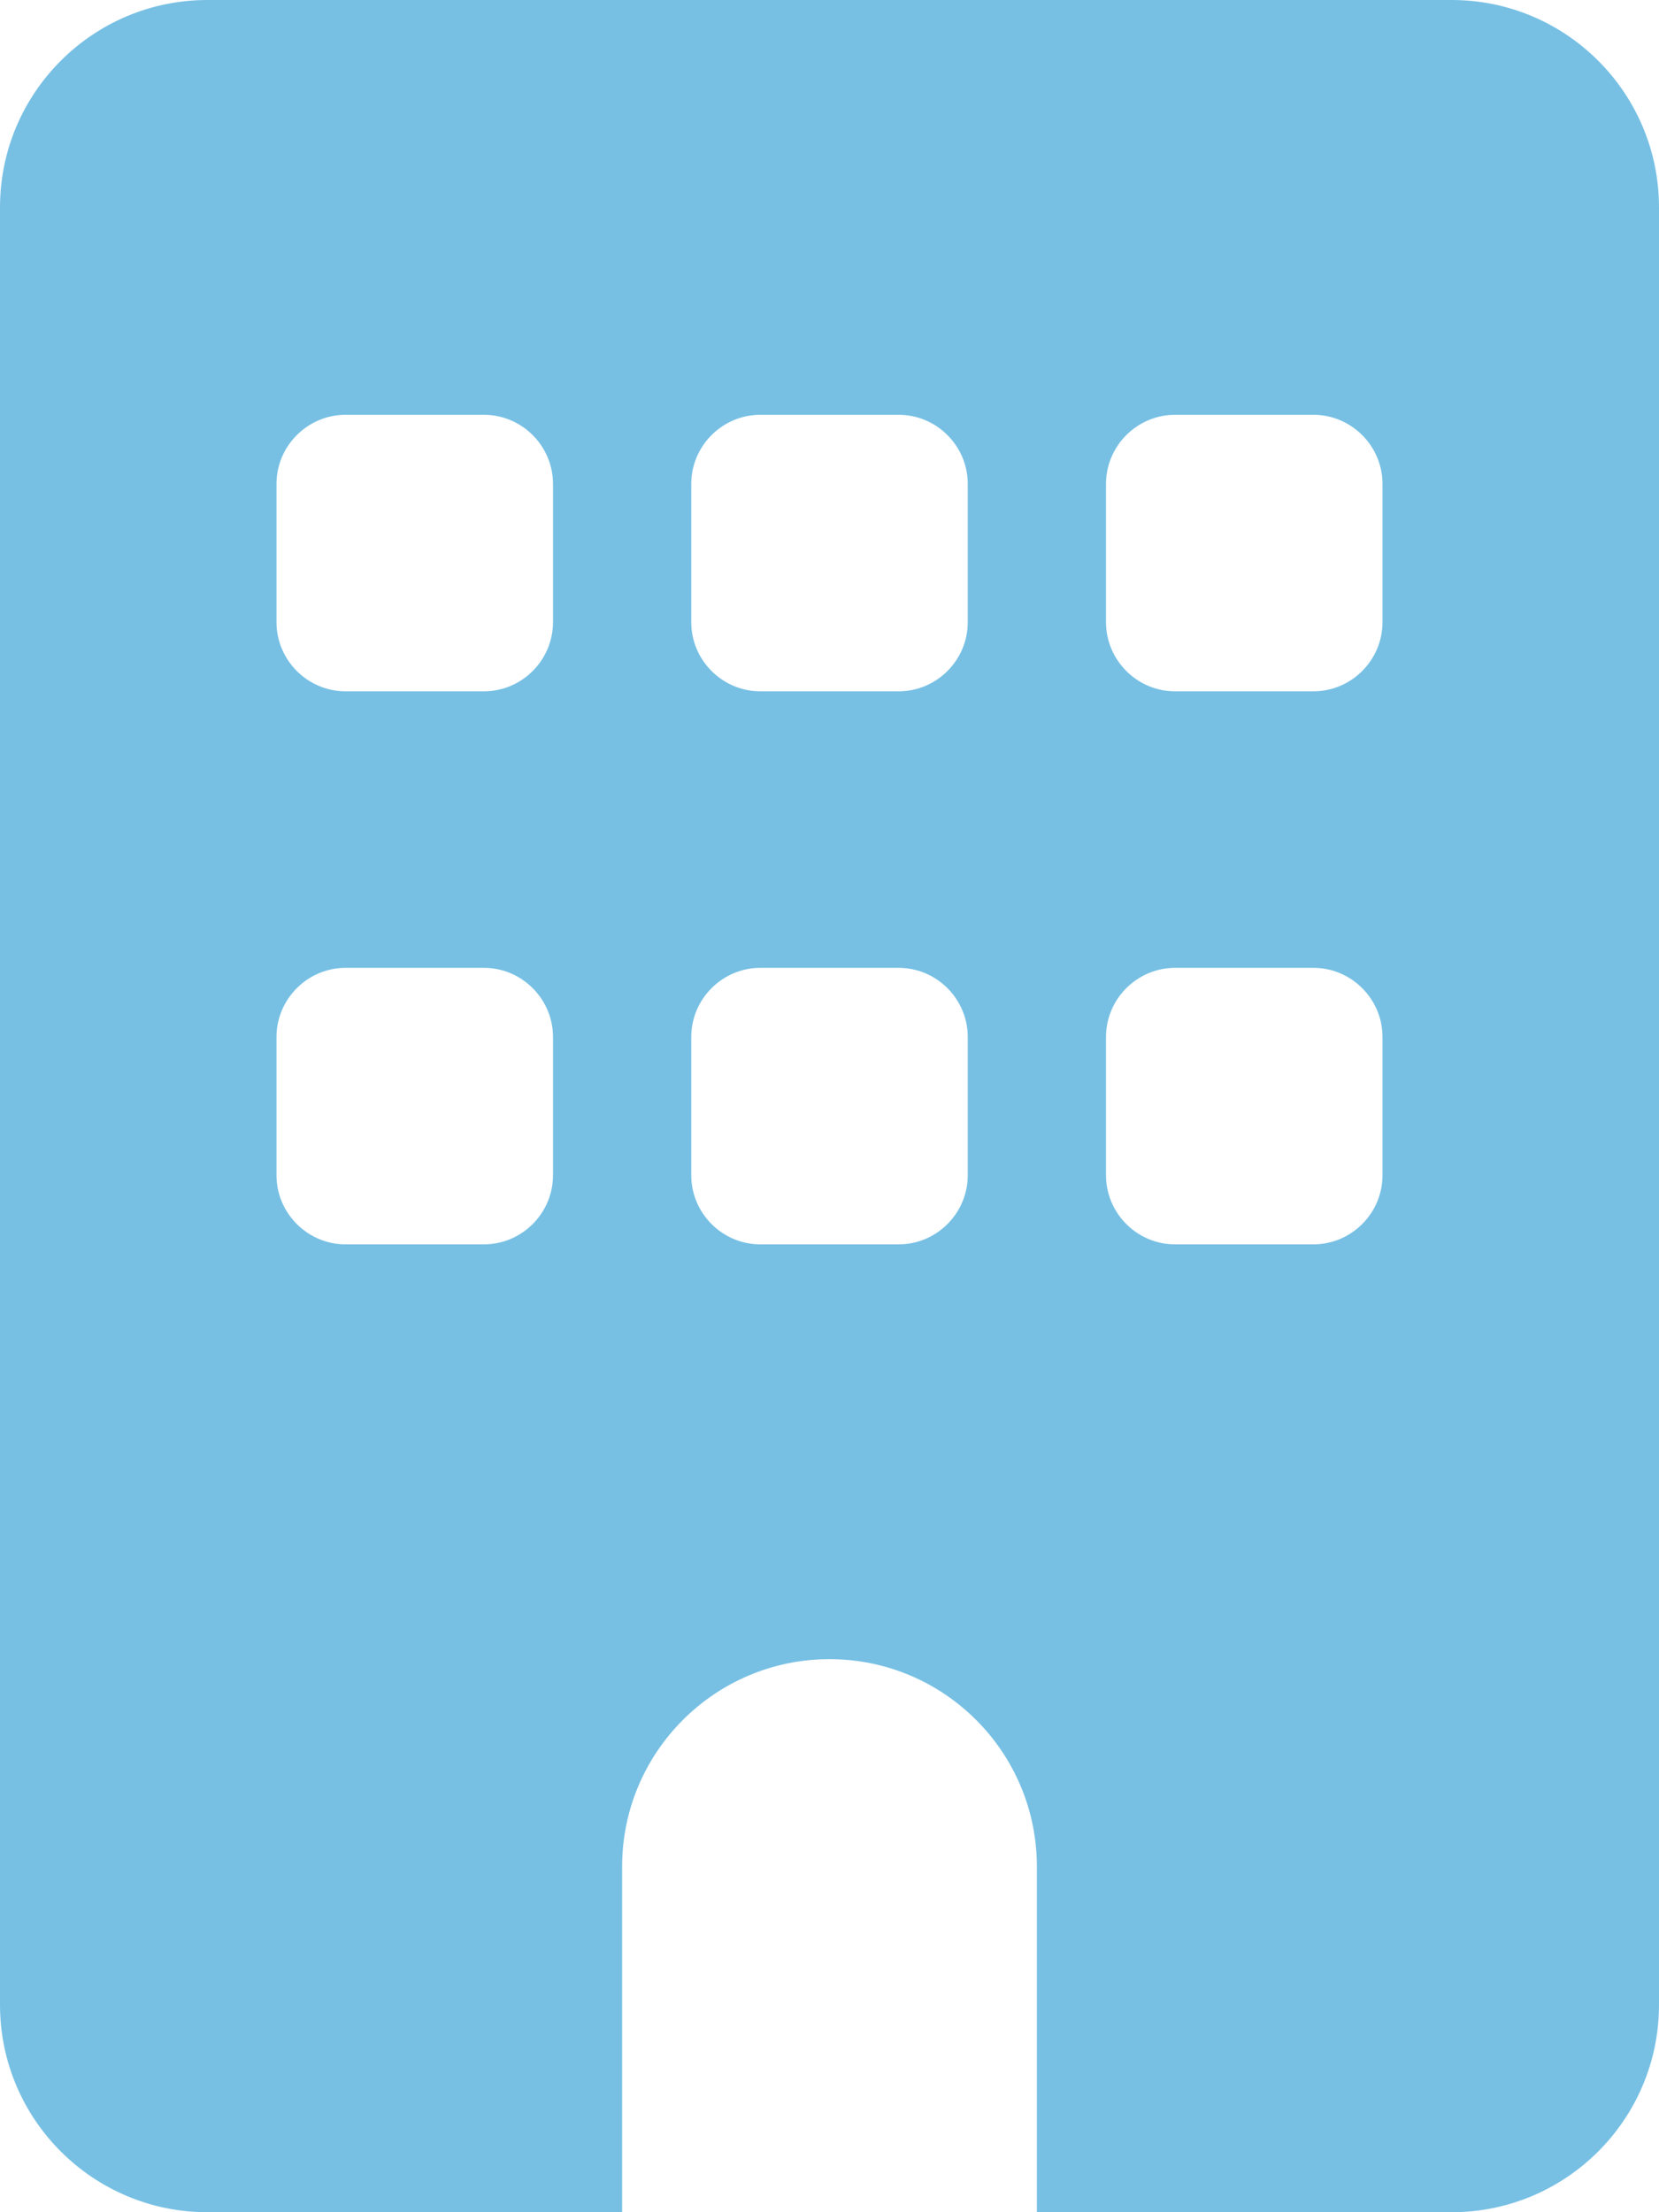 <svg width="36" height="48" viewBox="0 0 36 48" fill="none" xmlns="http://www.w3.org/2000/svg">
<path d="M4.5 0C2.016 0 0 2.016 0 4.5V43.5C0 45.984 2.016 48 4.5 48H13.5V40.5C13.5 38.016 15.516 36 18 36C20.484 36 22.5 38.016 22.5 40.5V48H31.5C33.984 48 36 45.984 36 43.5V4.5C36 2.016 33.984 0 31.5 0H4.5ZM6 22.5C6 21.675 6.675 21 7.5 21H10.5C11.325 21 12 21.675 12 22.5V25.5C12 26.325 11.325 27 10.5 27H7.5C6.675 27 6 26.325 6 25.5V22.5ZM16.5 21H19.5C20.325 21 21 21.675 21 22.5V25.5C21 26.325 20.325 27 19.5 27H16.5C15.675 27 15 26.325 15 25.5V22.5C15 21.675 15.675 21 16.5 21ZM24 22.5C24 21.675 24.675 21 25.5 21H28.5C29.325 21 30 21.675 30 22.5V25.5C30 26.325 29.325 27 28.5 27H25.5C24.675 27 24 26.325 24 25.5V22.5ZM7.5 9H10.5C11.325 9 12 9.675 12 10.5V13.5C12 14.325 11.325 15 10.5 15H7.5C6.675 15 6 14.325 6 13.5V10.5C6 9.675 6.675 9 7.5 9ZM15 10.5C15 9.675 15.675 9 16.5 9H19.5C20.325 9 21 9.675 21 10.5V13.5C21 14.325 20.325 15 19.5 15H16.5C15.675 15 15 14.325 15 13.5V10.5ZM25.5 9H28.5C29.325 9 30 9.675 30 10.5V13.5C30 14.325 29.325 15 28.5 15H25.5C24.675 15 24 14.325 24 13.5V10.5C24 9.675 24.675 9 25.5 9Z" fill="#77C0E4"/>
</svg>
